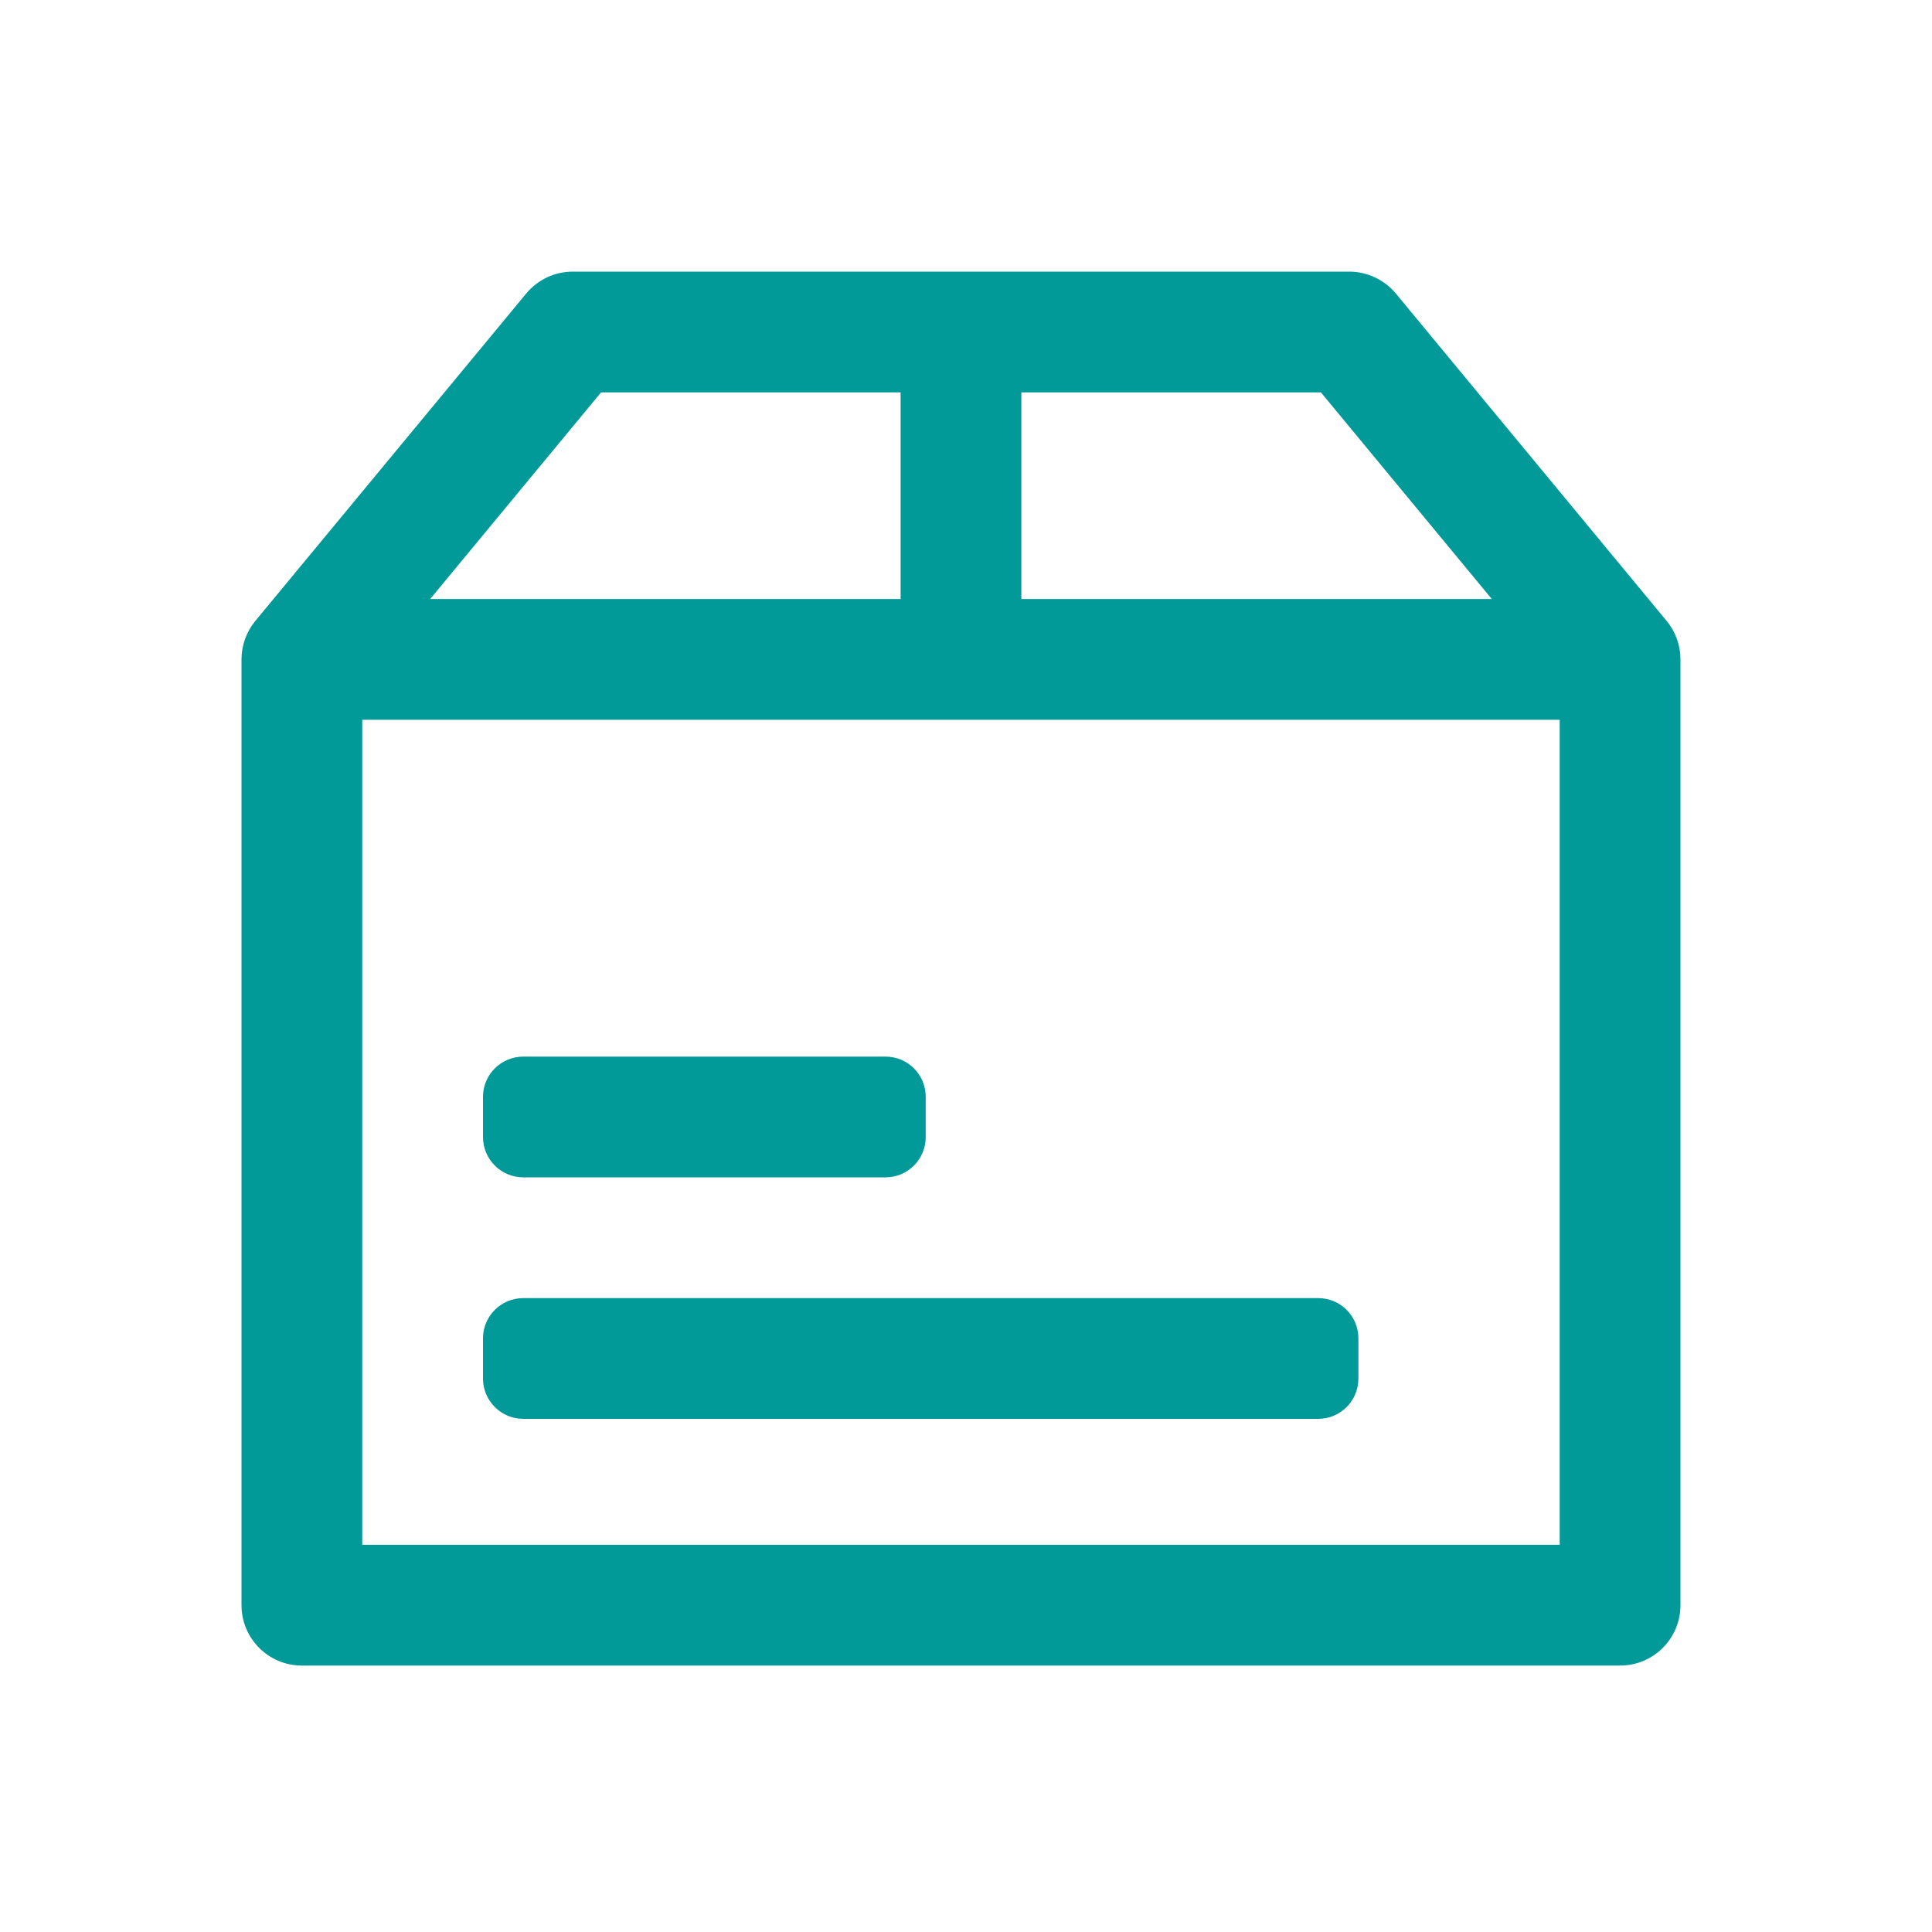 <svg xmlns="http://www.w3.org/2000/svg" width="20" height="20" viewBox="0 0 20 20" fill="none">
<path d="M9.583 11.771C9.583 12.001 9.397 12.188 9.167 12.188H5.417C5.187 12.188 5 12.001 5 11.771V11.354C5 11.124 5.187 10.938 5.417 10.938H9.167C9.397 10.938 9.583 11.124 9.583 11.354V11.771Z" fill="#029999"/>
<path d="M13.646 14.688C13.876 14.688 14.062 14.501 14.062 14.271V13.854C14.062 13.624 13.876 13.438 13.646 13.438H5.417C5.187 13.438 5 13.624 5 13.854V14.271C5 14.501 5.187 14.688 5.417 14.688H13.646Z" fill="#029999"/>
<path d="M5.447 3.039C5.565 2.896 5.742 2.812 5.928 2.812H13.968C14.154 2.812 14.331 2.896 14.45 3.039L17.253 6.428C17.346 6.54 17.396 6.681 17.396 6.826V16.617C17.396 16.962 17.116 17.242 16.771 17.242H3.125C2.78 17.242 2.5 16.962 2.5 16.617V6.826C2.5 6.681 2.551 6.54 2.643 6.428L5.447 3.039ZM6.222 4.062L4.453 6.201H9.323V4.062H6.222ZM10.573 4.062V6.201H15.443L13.674 4.062H10.573ZM16.146 7.451H3.75V15.992H16.146V7.451Z" fill="#029999"/>
</svg>

